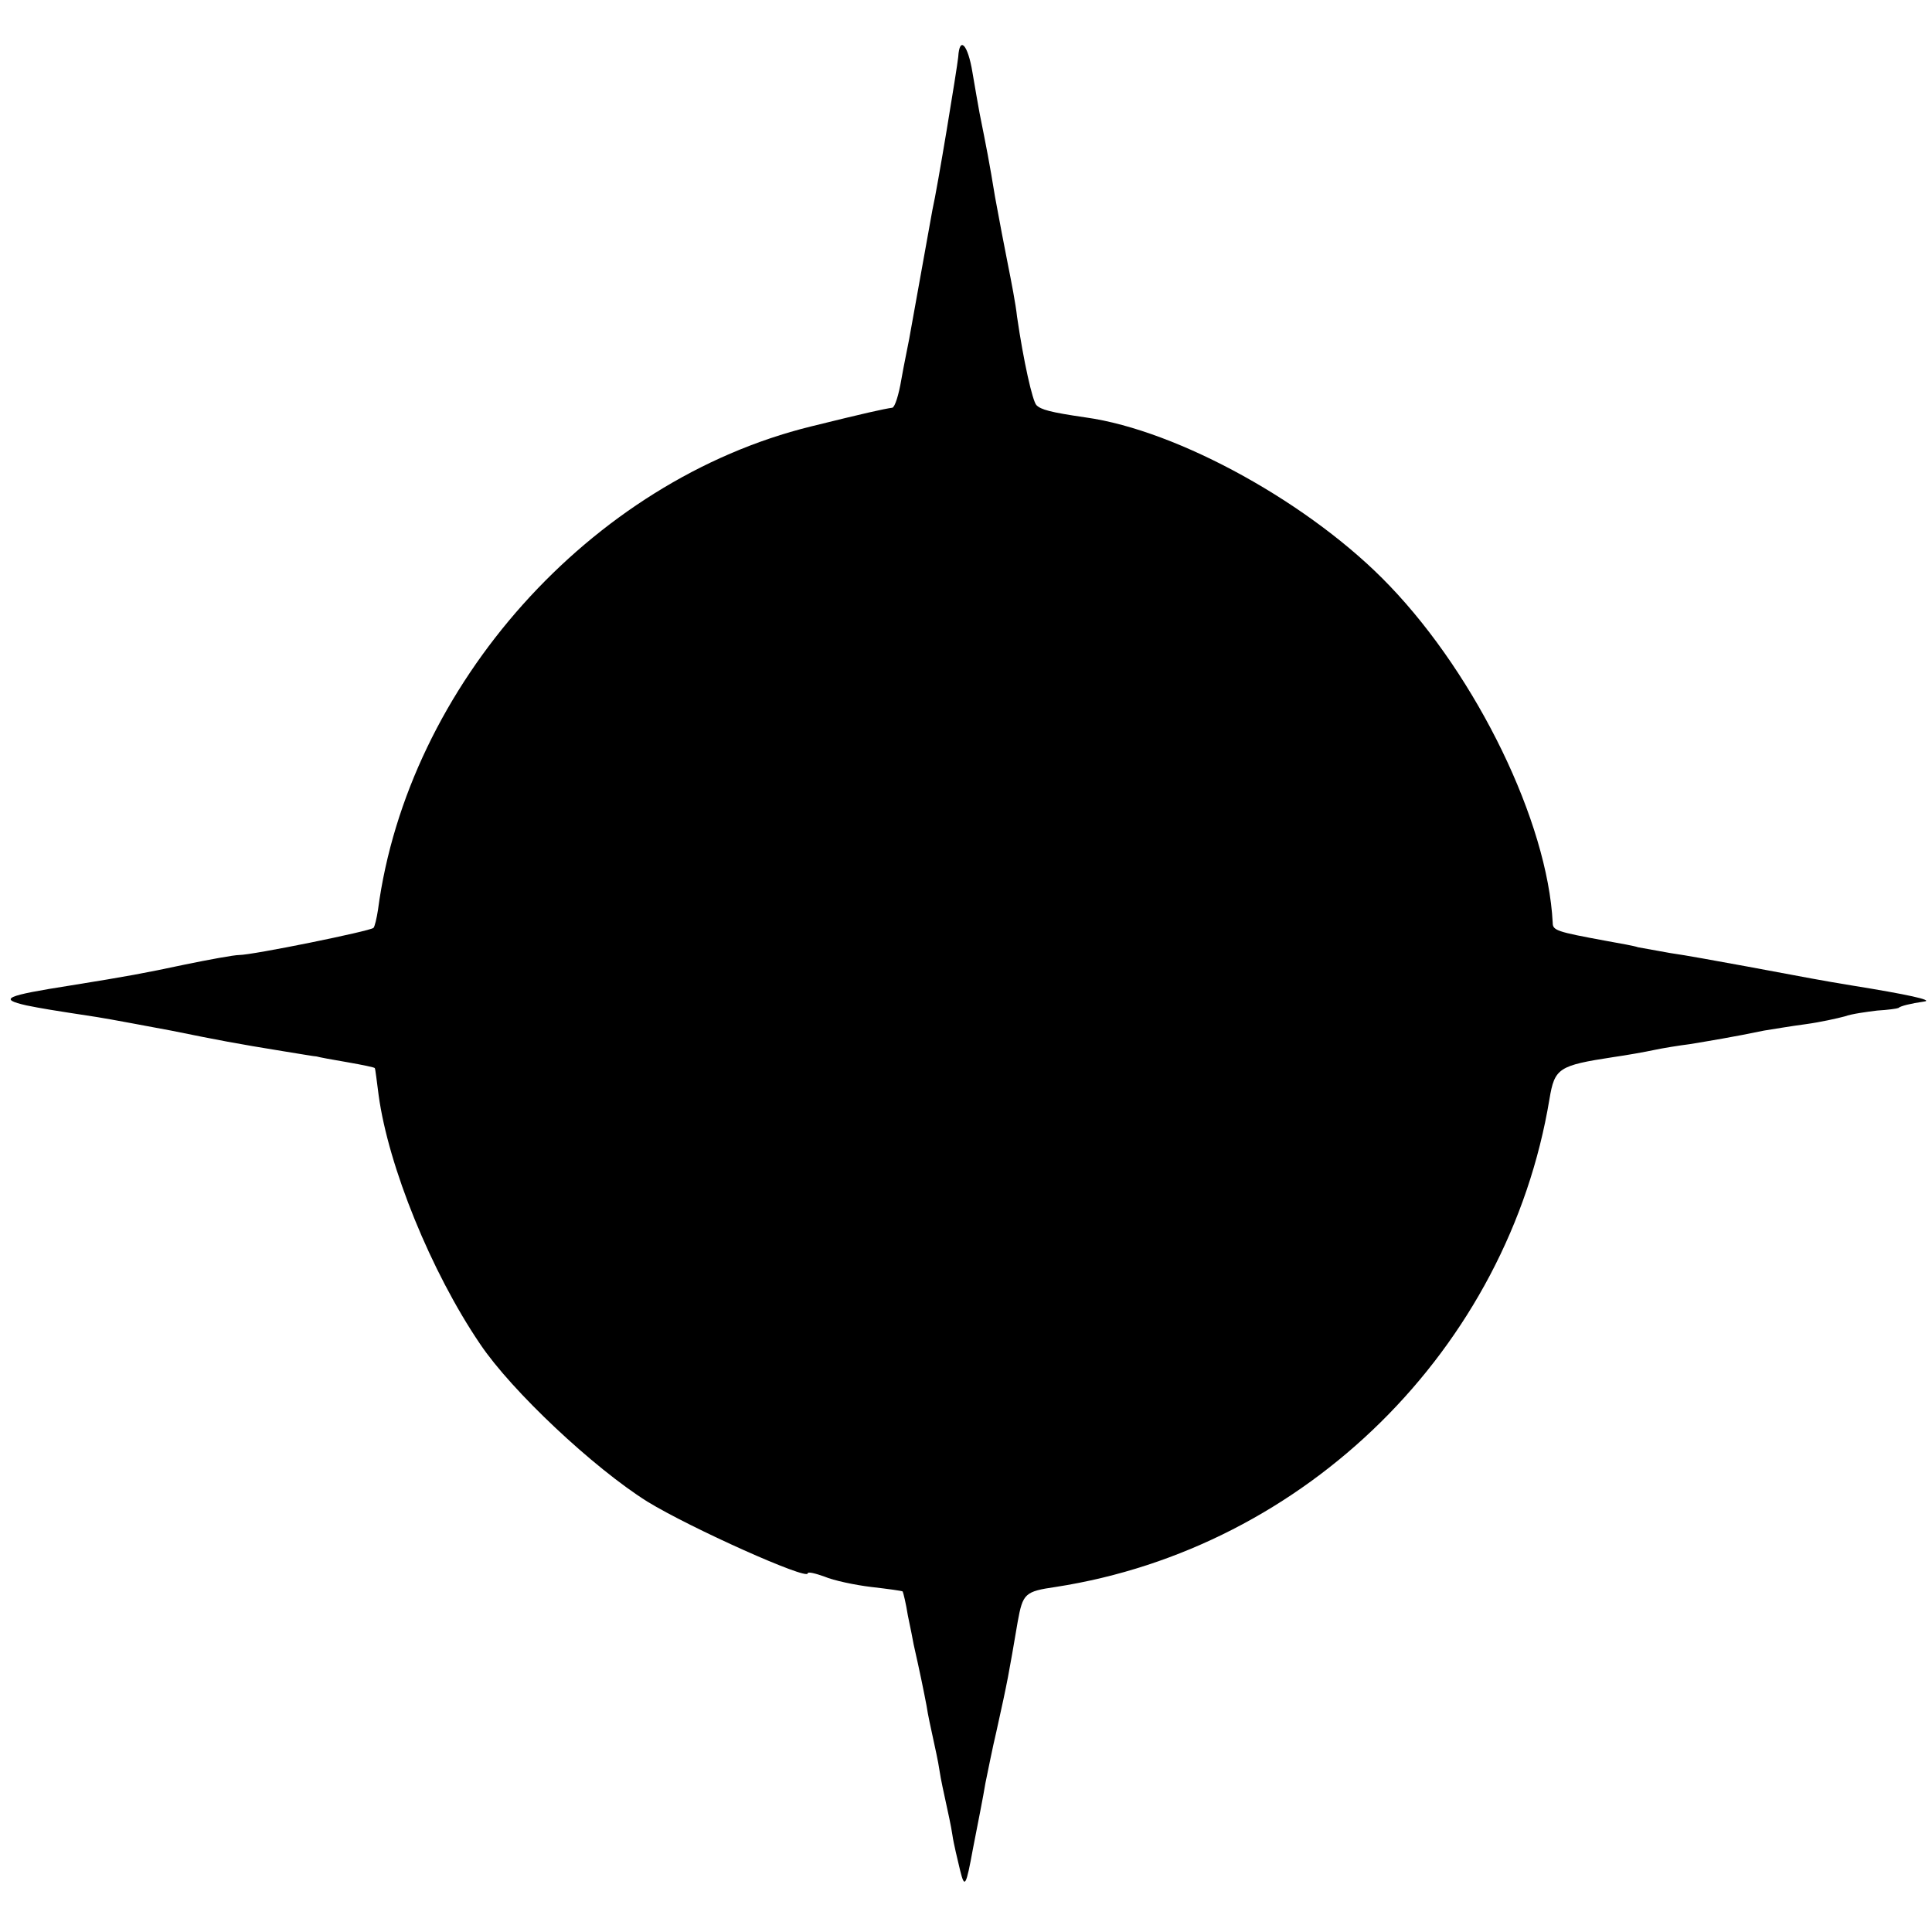 <?xml version="1.0" standalone="no"?>
<!DOCTYPE svg PUBLIC "-//W3C//DTD SVG 20010904//EN"
 "http://www.w3.org/TR/2001/REC-SVG-20010904/DTD/svg10.dtd">
<svg version="1.0" xmlns="http://www.w3.org/2000/svg"
 width="299pt" height="299pt" viewBox="0 0 299 299"
 preserveAspectRatio="xMidYMid meet">
<g transform="translate(0,299) scale(0.1,-0.1)"
fill="#000000" stroke="none">
<path d="M1483 2902 c-2 -19 -32 -202 -40 -237 -2 -11 -10 -56 -18 -100 -8
-44 -16 -89 -18 -100 -2 -11 -8 -39 -12 -62 -4 -24 -10 -43 -14 -44 -14 -2
-41 -8 -126 -29 -341 -84 -624 -401 -670 -748 -2 -13 -5 -26 -7 -28 -5 -5
-187 -42 -208 -42 -8 0 -46 -7 -85 -15 -61 -13 -88 -18 -175 -32 -102 -16
-113 -21 -69 -31 25 -5 37 -7 109 -18 25 -4 77 -14 115 -21 74 -15 100 -20
174 -32 25 -4 48 -8 51 -8 3 -1 24 -5 48 -9 23 -4 42 -8 42 -9 1 -1 3 -20 6
-42 15 -110 81 -273 157 -385 49 -73 176 -192 259 -244 67 -41 248 -122 248
-111 0 3 12 0 26 -5 14 -6 47 -13 72 -16 26 -3 48 -6 49 -7 1 -2 5 -18 8 -37
4 -19 8 -39 9 -45 10 -44 16 -74 20 -95 2 -14 7 -36 10 -50 3 -14 8 -36 10
-50 2 -14 7 -36 10 -50 3 -14 8 -36 10 -50 2 -14 8 -38 12 -55 7 -28 9 -25 20
35 7 36 16 81 19 100 4 19 11 55 17 80 18 81 19 88 33 170 8 44 11 47 59 54
387 60 700 369 764 755 8 48 14 52 99 65 21 3 49 8 63 11 14 3 39 7 55 9 30 5
67 11 115 21 13 2 42 7 65 10 22 3 49 9 60 12 11 4 34 7 50 9 17 1 31 3 33 4
3 3 19 7 40 10 15 2 -26 11 -113 25 -43 7 -69 12 -160 29 -44 8 -98 18 -120
21 -22 4 -44 8 -50 9 -5 2 -28 6 -50 10 -76 14 -82 16 -82 28 -8 156 -117 380
-252 521 -120 126 -327 241 -471 261 -55 8 -69 12 -76 19 -6 6 -20 68 -30 137
-2 19 -9 55 -14 80 -5 25 -14 72 -20 105 -9 55 -13 75 -24 130 -2 11 -7 39
-11 63 -7 43 -20 57 -22 24z"/>
</g>
</svg>
